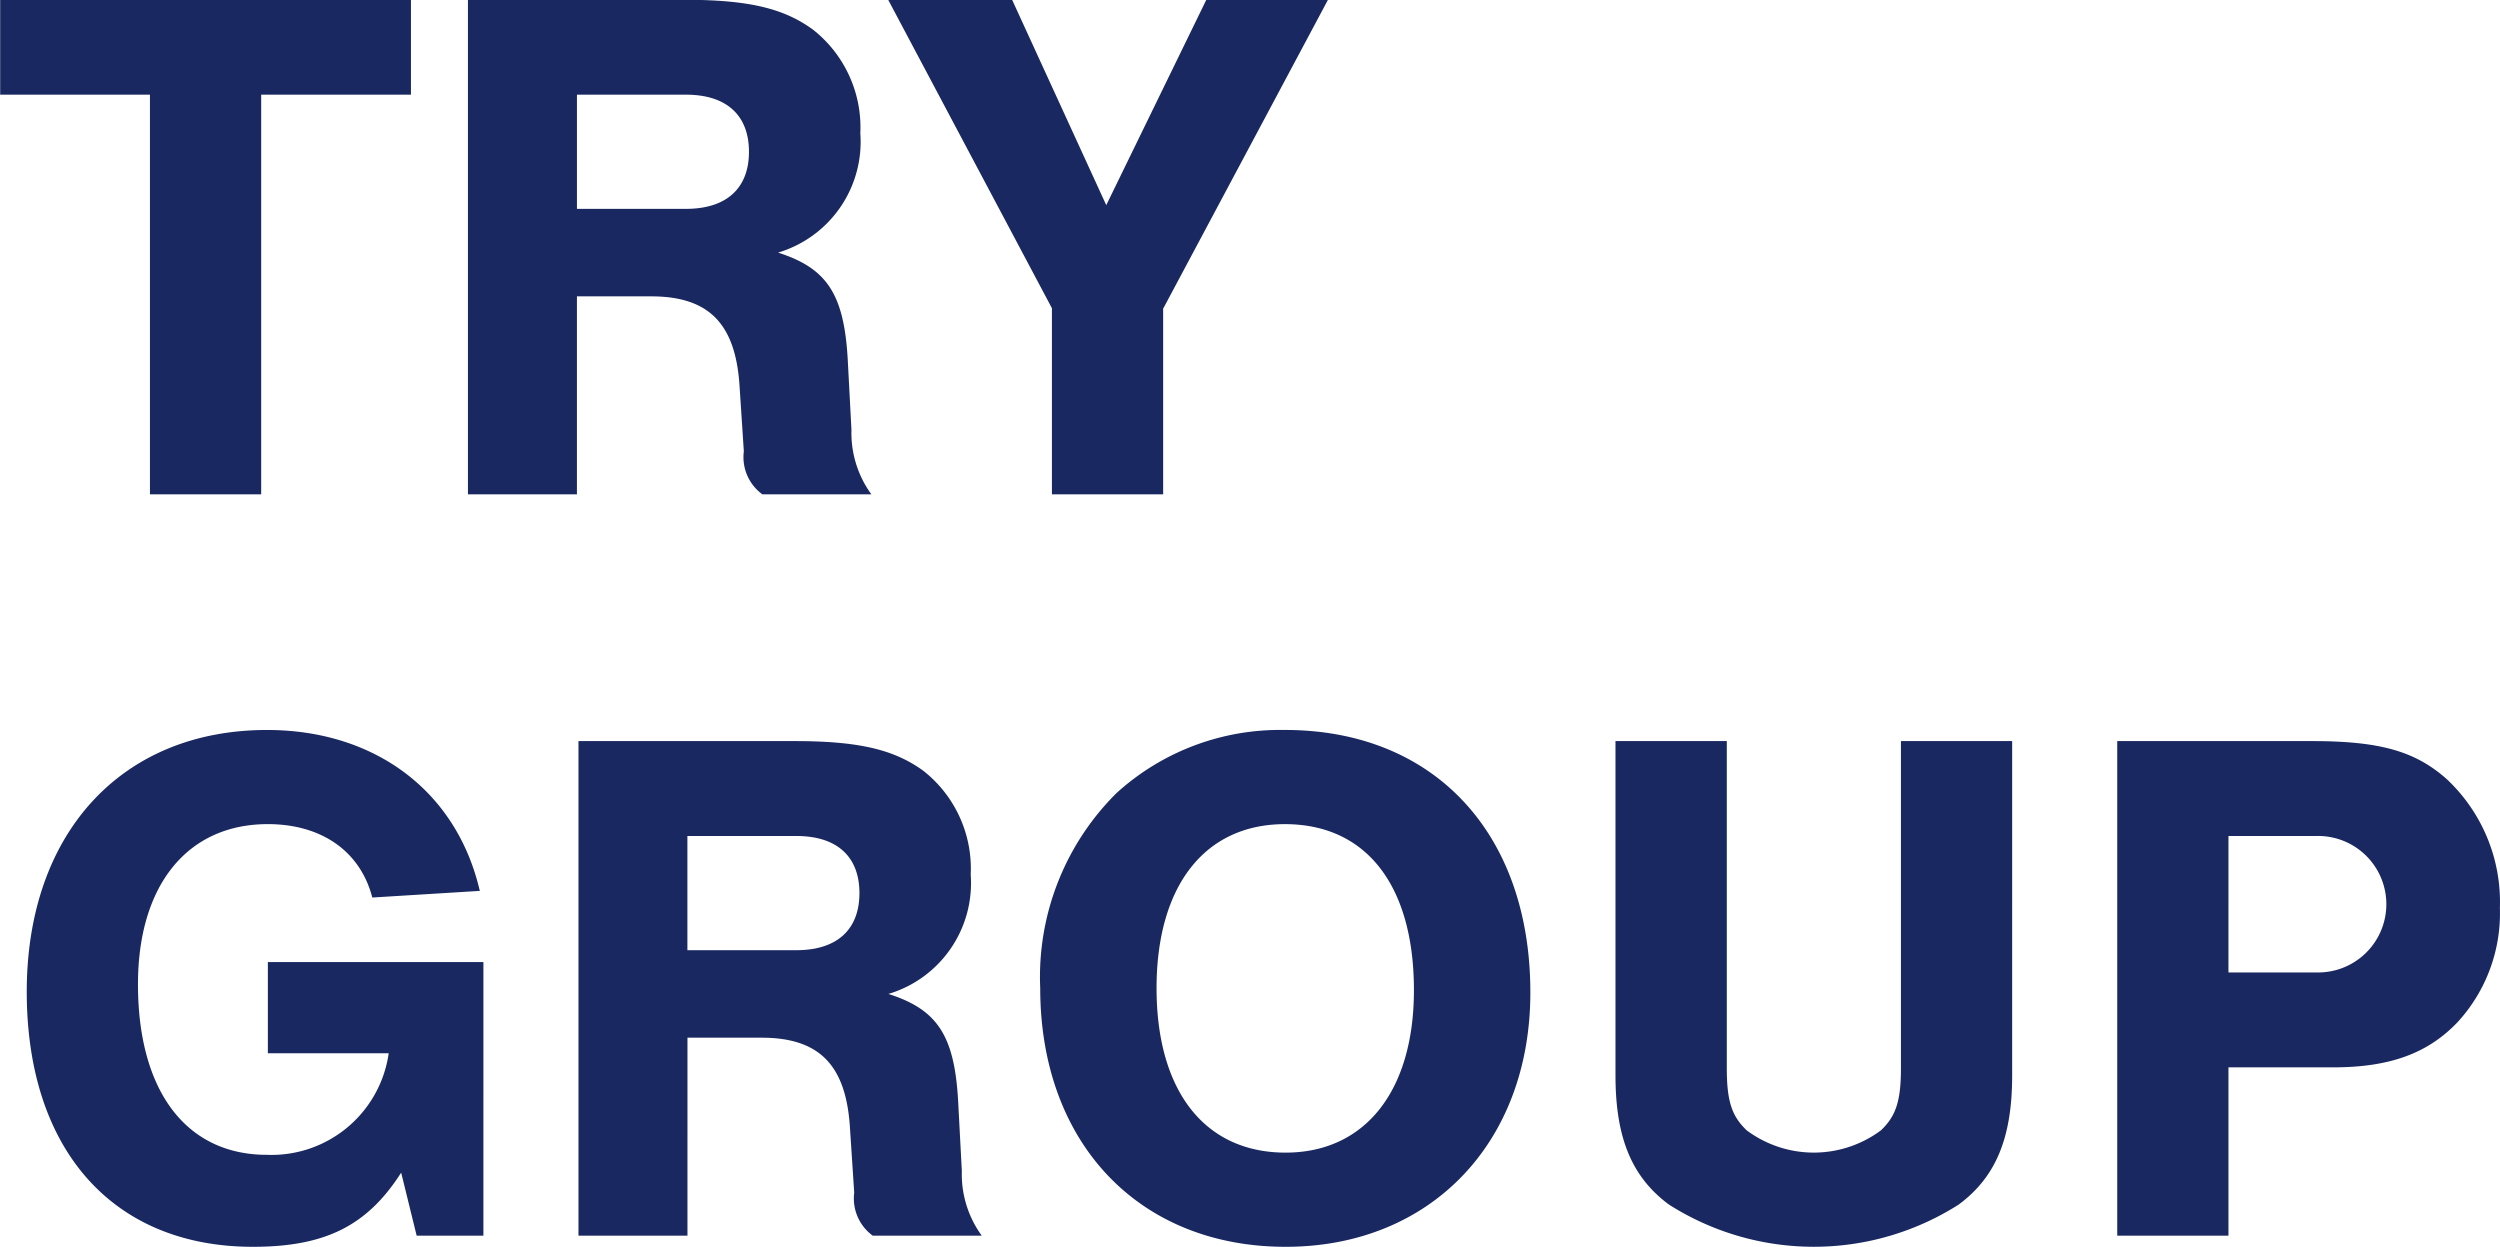 <svg xmlns="http://www.w3.org/2000/svg" width="112.969" height="56.344" viewBox="0 0 112.969 56.344">
  <defs>
    <style>
      .cls-1 {
        fill: #192860;
        fill-rule: evenodd;
      }
    </style>
  </defs>
  <path id="TRY_GROUP" data-name="TRY GROUP" class="cls-1" d="M30.677,25.466h6.768V21.178H18.883v4.289h6.768v18.06h5.026V25.466ZM44.946,34.58H48.3c2.58,0,3.786,1.206,3.987,3.954l0.2,3.049a2.078,2.078,0,0,0,.838,1.943h4.925a4.722,4.722,0,0,1-.9-2.915l-0.168-3.183c-0.167-2.949-.938-4.121-3.15-4.825a5.228,5.228,0,0,0,3.719-5.395A5.619,5.619,0,0,0,55.6,22.518c-1.34-.972-2.949-1.34-5.83-1.34h-9.75V43.526h4.925V34.58Zm0-3.954v-5.16h4.925c1.843,0,2.848.938,2.848,2.58s-1.005,2.58-2.848,2.58H44.946Zm26.5,4.49,7.438-13.939H73.387l-4.523,9.281-4.255-9.281h-5.6l7.4,13.939v8.41h5.026v-8.41ZM30.979,64.661v4.121H36.44a5.351,5.351,0,0,1-5.5,4.59c-3.652,0-5.83-2.882-5.83-7.707,0-4.49,2.245-7.237,5.864-7.237,2.446,0,4.188,1.24,4.724,3.317l4.858-.3c-1.039-4.49-4.724-7.271-9.616-7.271-6.567,0-10.856,4.657-10.856,11.828,0,7.137,3.887,11.526,10.219,11.526,3.25,0,5.16-.938,6.7-3.351l0.7,2.848h3.016V64.661h-9.75Zm18.958,3.418h3.351c2.58,0,3.786,1.206,3.987,3.954l0.2,3.049a2.078,2.078,0,0,0,.838,1.943h4.925a4.721,4.721,0,0,1-.9-2.915l-0.168-3.183c-0.168-2.949-.938-4.121-3.15-4.825a5.228,5.228,0,0,0,3.719-5.395,5.619,5.619,0,0,0-2.144-4.691c-1.34-.972-2.948-1.34-5.83-1.34h-9.75V77.025h4.925V68.079Zm0-3.954v-5.16h4.926c1.843,0,2.848.938,2.848,2.58s-1.005,2.58-2.848,2.58H49.937Zm27-9.951a10.985,10.985,0,0,0-7.606,2.848,11.7,11.7,0,0,0-3.451,8.812c0,7,4.456,11.694,11.091,11.694,6.534,0,11.057-4.691,11.057-11.493C88.028,58.831,83.672,54.173,76.938,54.173Zm0,4.255c3.686,0,5.83,2.781,5.83,7.505,0,4.557-2.212,7.338-5.8,7.338-3.652,0-5.83-2.781-5.83-7.438C71.141,61.21,73.319,58.429,76.938,58.429Zm27.837-3.753V69.452c0,1.508-.235,2.178-0.905,2.814a5.076,5.076,0,0,1-6.064,0c-0.67-.637-0.9-1.307-0.9-2.814V54.676H91.875V69.787c0,2.814.737,4.59,2.412,5.83a12.188,12.188,0,0,0,13.1,0c1.676-1.24,2.413-3.016,2.413-5.83V54.676h-5.026Zm14.8,14.743H124.3c2.58,0,4.289-.637,5.629-2.044a7.276,7.276,0,0,0,1.91-5.16,7.615,7.615,0,0,0-2.412-5.83c-1.441-1.273-3.049-1.709-6.1-1.709h-8.779V77.025h5.026V69.419Zm0-4.289V58.965h3.954a3.084,3.084,0,1,1,0,6.165h-3.954Z" transform="translate(-18.875 -21.188)"/>
</svg>

